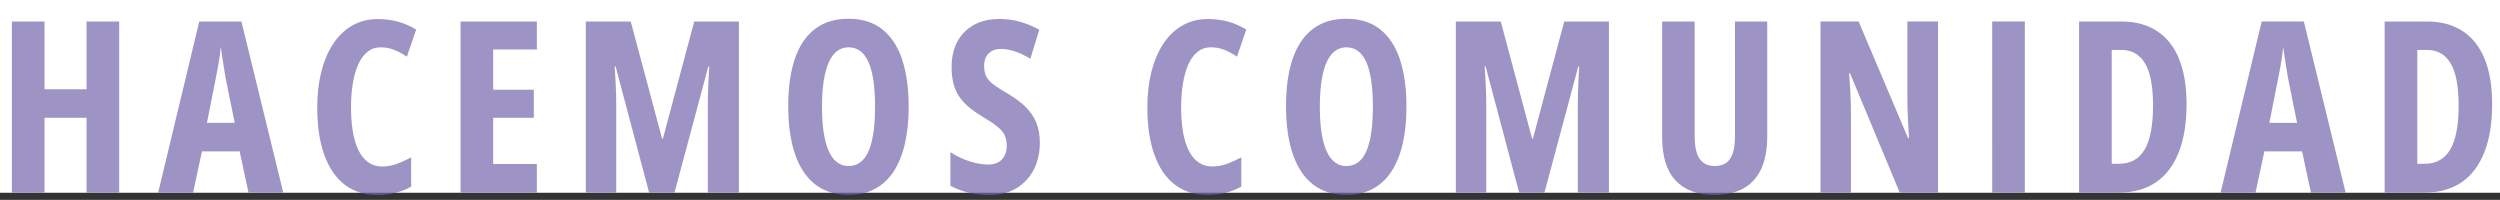 <?xml version="1.0" encoding="UTF-8"?><svg id="header" xmlns="http://www.w3.org/2000/svg" viewBox="0 0 767.43 61.36"><rect x="0" y="0" width="767.43" height="61.36" fill="#333333" stroke="none"/><defs><style>.cls-1{fill:#fff;}.cls-2{fill:#7165ab;opacity:.69;}</style></defs><rect id="Hacemos_comunidad" class="cls-1" y="-133" width="767.43" height="192.17"/><path id="Hacemos_comunidad-2" class="cls-2" d="M752.17,45.86c-1.7,2.95-4.35,4.42-7.96,4.42h-2.17V15.32h2.85c2.16,0,3.97,.6,5.44,1.8,1.46,1.2,2.56,3.06,3.3,5.57,.73,2.52,1.1,5.74,1.1,9.67,0,6.06-.85,10.56-2.55,13.51m10.53-27.81c-1.54-3.76-3.81-6.61-6.79-8.55-2.98-1.94-6.61-2.91-10.89-2.91h-13.01V59.12h12.26c4.47,0,8.24-1.05,11.32-3.14,3.08-2.09,5.42-5.17,7.02-9.22,1.61-4.05,2.4-9,2.4-14.87,0-5.46-.77-10.07-2.32-13.83m-66.07,19.65l2.78-14.05c.24-1.13,.45-2.24,.64-3.34,.19-1.1,.36-2.16,.5-3.16,.14-1.01,.25-1.93,.32-2.77,.12,.89,.26,1.84,.41,2.86,.15,1.02,.32,2.08,.5,3.18,.18,1.1,.36,2.23,.55,3.38l2.81,13.9h-8.52Zm23.42,21.41l-12.83-52.52h-12.94l-12.62,52.52h10.73l2.71-12.64h11.58l2.71,12.64h10.66Zm-61.67-13.26c-1.7,2.95-4.36,4.42-7.97,4.42h-2.17V15.32h2.85c2.16,0,3.97,.6,5.43,1.8,1.46,1.2,2.56,3.06,3.3,5.57,.74,2.52,1.11,5.74,1.11,9.67,0,6.06-.85,10.56-2.55,13.51m10.53-27.81c-1.54-3.76-3.81-6.61-6.79-8.55-2.98-1.94-6.61-2.91-10.89-2.91h-13.01V59.12h12.26c4.47,0,8.24-1.05,11.31-3.14,3.08-2.09,5.42-5.17,7.02-9.22,1.61-4.05,2.4-9,2.4-14.87,0-5.46-.77-10.07-2.32-13.83m-47.32-11.46h-10.02V59.12h10.02V6.6Zm-26.65,0h-9.41V30.48c0,1.01,.02,2.12,.07,3.34,.05,1.22,.11,2.54,.18,3.97,.07,1.43,.15,2.97,.25,4.62h-.28l-15.19-35.82h-11.69V59.12h9.34v-24.36c0-1-.02-2.13-.05-3.38-.03-1.24-.1-2.61-.18-4.11-.08-1.49-.2-3.09-.34-4.79h.28l15.26,36.64h11.76V6.6Zm-62.33,0V41.62c0,2.28-.23,4.1-.7,5.46-.46,1.36-1.15,2.35-2.07,2.96-.91,.61-2.07,.92-3.48,.92-1.99,0-3.52-.71-4.56-2.14-1.04-1.43-1.57-3.8-1.57-7.13V6.6h-9.98V42.05c0,5.99,1.38,10.45,4.15,13.38,2.77,2.93,6.73,4.4,11.89,4.4,3.54,0,6.51-.67,8.91-1.99,2.4-1.33,4.22-3.32,5.46-5.98,1.23-2.66,1.85-6,1.85-10.02V6.6h-9.91Zm-58.48,52.52l10.37-38.69h.29c-.1,1.53-.17,2.97-.23,4.33-.06,1.35-.11,2.62-.14,3.81-.03,1.18-.05,2.32-.05,3.4v27.16h9.55V6.6h-13.72l-9.62,35.96h-.25l-9.62-35.96h-13.79V59.12h9.34v-27.09c0-.96-.02-2.03-.05-3.23-.04-1.2-.09-2.5-.16-3.91-.07-1.41-.17-2.92-.28-4.53h.28l10.3,38.76h7.81Zm-68.03-36.43c.62-2.71,1.53-4.74,2.74-6.11,1.21-1.36,2.71-2.05,4.49-2.05,2.71,0,4.74,1.5,6.1,4.51,1.35,3,2.03,7.59,2.03,13.74,0,4.12-.3,7.52-.91,10.2-.61,2.68-1.51,4.68-2.71,6-1.2,1.32-2.7,1.98-4.51,1.98s-3.28-.68-4.49-2.03c-1.21-1.35-2.12-3.38-2.74-6.07-.62-2.69-.93-6.05-.93-10.08s.31-7.39,.93-10.1m23.7-4.33c-1.33-4.04-3.36-7.14-6.08-9.32-2.72-2.18-6.19-3.27-10.39-3.27s-7.44,1.02-10.19,3.05c-2.75,2.04-4.84,5.05-6.24,9.05-1.4,4-2.11,8.95-2.11,14.84,0,4.17,.38,7.92,1.14,11.24,.76,3.33,1.9,6.18,3.42,8.55,1.52,2.37,3.44,4.19,5.77,5.44,2.33,1.26,5.06,1.89,8.19,1.89s5.83-.62,8.14-1.87c2.32-1.25,4.24-3.04,5.76-5.39,1.52-2.35,2.66-5.19,3.42-8.53,.76-3.34,1.14-7.1,1.14-11.26,0-5.58-.66-10.39-1.99-14.42m-53.92-3.05c1.31,.52,2.6,1.22,3.88,2.1l2.85-8.33c-1.81-1.1-3.68-1.92-5.63-2.44-1.95-.53-3.97-.79-6.06-.79-2.99,0-5.65,.67-7.96,2.01-2.32,1.34-4.27,3.23-5.86,5.66-1.59,2.43-2.8,5.29-3.62,8.59-.82,3.3-1.23,6.9-1.23,10.83,0,5.73,.72,10.59,2.17,14.61,1.45,4.01,3.55,7.06,6.29,9.16,2.75,2.1,6.08,3.14,10,3.14,1.97,0,3.82-.22,5.54-.65,1.72-.43,3.33-1.06,4.83-1.91v-8.98c-1.43,.77-2.86,1.43-4.31,1.97-1.45,.55-2.99,.83-4.6,.83-2.04,0-3.78-.7-5.21-2.08-1.43-1.39-2.5-3.43-3.24-6.13-.74-2.7-1.1-5.99-1.1-9.9,0-2.66,.18-5.12,.55-7.37,.37-2.25,.93-4.21,1.67-5.87,.75-1.67,1.69-2.95,2.84-3.86,1.14-.91,2.47-1.37,3.99-1.37s2.9,.26,4.21,.77m-57.73,22.31c-.74-1.76-1.83-3.35-3.28-4.78-1.45-1.43-3.26-2.77-5.42-4.04-1.99-1.15-3.52-2.14-4.58-2.96-1.06-.82-1.77-1.67-2.16-2.53-.38-.86-.57-1.92-.57-3.16,0-.98,.2-1.86,.59-2.63,.39-.77,.97-1.37,1.74-1.81,.77-.45,1.73-.67,2.87-.67,1.31,0,2.71,.25,4.21,.74,1.5,.49,3.09,1.25,4.78,2.28l2.74-8.91c-1.87-1.05-3.83-1.87-5.86-2.44-2.03-.58-4.1-.86-6.22-.86-3.11-.02-5.78,.58-8,1.82-2.22,1.23-3.92,2.96-5.1,5.19-1.18,2.23-1.75,4.83-1.73,7.8,0,2.09,.23,3.9,.68,5.43,.45,1.53,1.11,2.88,1.98,4.04,.87,1.16,1.91,2.22,3.14,3.18,1.22,.96,2.59,1.89,4.11,2.8,1.95,1.15,3.43,2.16,4.44,3.04,1.01,.87,1.69,1.75,2.05,2.62,.35,.88,.53,1.89,.53,3.04,0,1.08-.21,2.05-.63,2.91-.41,.86-1.04,1.55-1.89,2.05-.85,.5-1.91,.76-3.19,.76-1.73,0-3.62-.33-5.67-.97-2.04-.65-4.01-1.59-5.92-2.83v10.31c1.31,.7,2.61,1.25,3.92,1.67,1.31,.42,2.64,.72,3.99,.89,1.35,.18,2.75,.27,4.21,.27,3.11,0,5.81-.68,8.11-2.05,2.29-1.36,4.07-3.26,5.33-5.68,1.26-2.42,1.89-5.21,1.89-8.37,0-2.32-.37-4.36-1.11-6.13m-64.82-14.93c.61-2.71,1.53-4.74,2.74-6.11,1.21-1.36,2.71-2.05,4.49-2.05,2.71,0,4.74,1.5,6.09,4.51,1.36,3,2.03,7.59,2.03,13.74,0,4.12-.3,7.52-.91,10.2-.6,2.68-1.51,4.68-2.71,6-1.2,1.32-2.7,1.98-4.51,1.98s-3.28-.68-4.49-2.03c-1.21-1.35-2.13-3.38-2.74-6.07-.62-2.69-.93-6.05-.93-10.08s.31-7.39,.93-10.1m23.7-4.33c-1.33-4.04-3.36-7.14-6.08-9.32-2.72-2.18-6.18-3.27-10.39-3.27s-7.44,1.02-10.19,3.05c-2.76,2.04-4.84,5.05-6.24,9.05-1.4,4-2.1,8.95-2.1,14.84,0,4.17,.38,7.92,1.14,11.24,.76,3.33,1.9,6.18,3.42,8.55,1.52,2.37,3.45,4.19,5.77,5.44,2.33,1.26,5.06,1.89,8.2,1.89s5.83-.62,8.14-1.87c2.32-1.25,4.23-3.04,5.75-5.39,1.52-2.35,2.66-5.19,3.42-8.53,.76-3.34,1.14-7.1,1.14-11.26,0-5.58-.66-10.39-1.99-14.42m-69.89,40.76l10.37-38.69h.28c-.1,1.53-.17,2.97-.23,4.33-.06,1.35-.11,2.62-.15,3.81-.03,1.18-.05,2.32-.05,3.4v27.16h9.55V6.6h-13.72l-9.62,35.96h-.25l-9.62-35.96h-13.79V59.12h9.34v-27.09c0-.96-.02-2.03-.05-3.23-.03-1.2-.09-2.5-.16-3.91-.07-1.41-.17-2.92-.28-4.53h.28l10.3,38.76h7.81Zm-42.26-8.76h-13.4v-14.19h12.47v-8.62h-12.47V15.18h13.4V6.6h-23.42V59.12h23.42v-8.76ZM121.01,15.31c1.31,.52,2.6,1.22,3.89,2.1l2.85-8.33c-1.81-1.1-3.68-1.92-5.63-2.44-1.95-.53-3.97-.79-6.06-.79-3,0-5.65,.67-7.97,2.01-2.32,1.34-4.27,3.23-5.86,5.66-1.59,2.43-2.8,5.29-3.62,8.59-.82,3.3-1.23,6.9-1.23,10.83,0,5.73,.73,10.59,2.17,14.61,1.45,4.01,3.55,7.06,6.29,9.16,2.74,2.1,6.08,3.14,10,3.14,1.97,0,3.82-.22,5.54-.65,1.72-.43,3.33-1.06,4.83-1.91v-8.98c-1.43,.77-2.87,1.43-4.31,1.97-1.45,.55-2.98,.83-4.6,.83-2.04,0-3.78-.7-5.2-2.08-1.43-1.39-2.51-3.43-3.24-6.13-.74-2.7-1.11-5.99-1.11-9.9,0-2.66,.18-5.12,.55-7.37s.93-4.21,1.68-5.87c.75-1.67,1.69-2.95,2.84-3.86,1.14-.91,2.47-1.37,3.99-1.37s2.9,.26,4.2,.77m-57.48,22.4l2.78-14.05c.24-1.13,.45-2.24,.64-3.34,.19-1.1,.36-2.16,.5-3.16,.14-1.01,.25-1.93,.32-2.77,.12,.89,.25,1.84,.41,2.86,.15,1.02,.32,2.08,.5,3.18,.18,1.1,.36,2.23,.55,3.38l2.82,13.9h-8.52Zm23.42,21.41L74.11,6.6h-12.94l-12.62,52.52h10.73l2.71-12.64h11.58l2.71,12.64h10.66ZM36.59,6.6h-10.02V27.4H13.67V6.6H3.65V59.12H13.67v-22.96h12.9v22.96h10.02V6.6Z"/></svg>